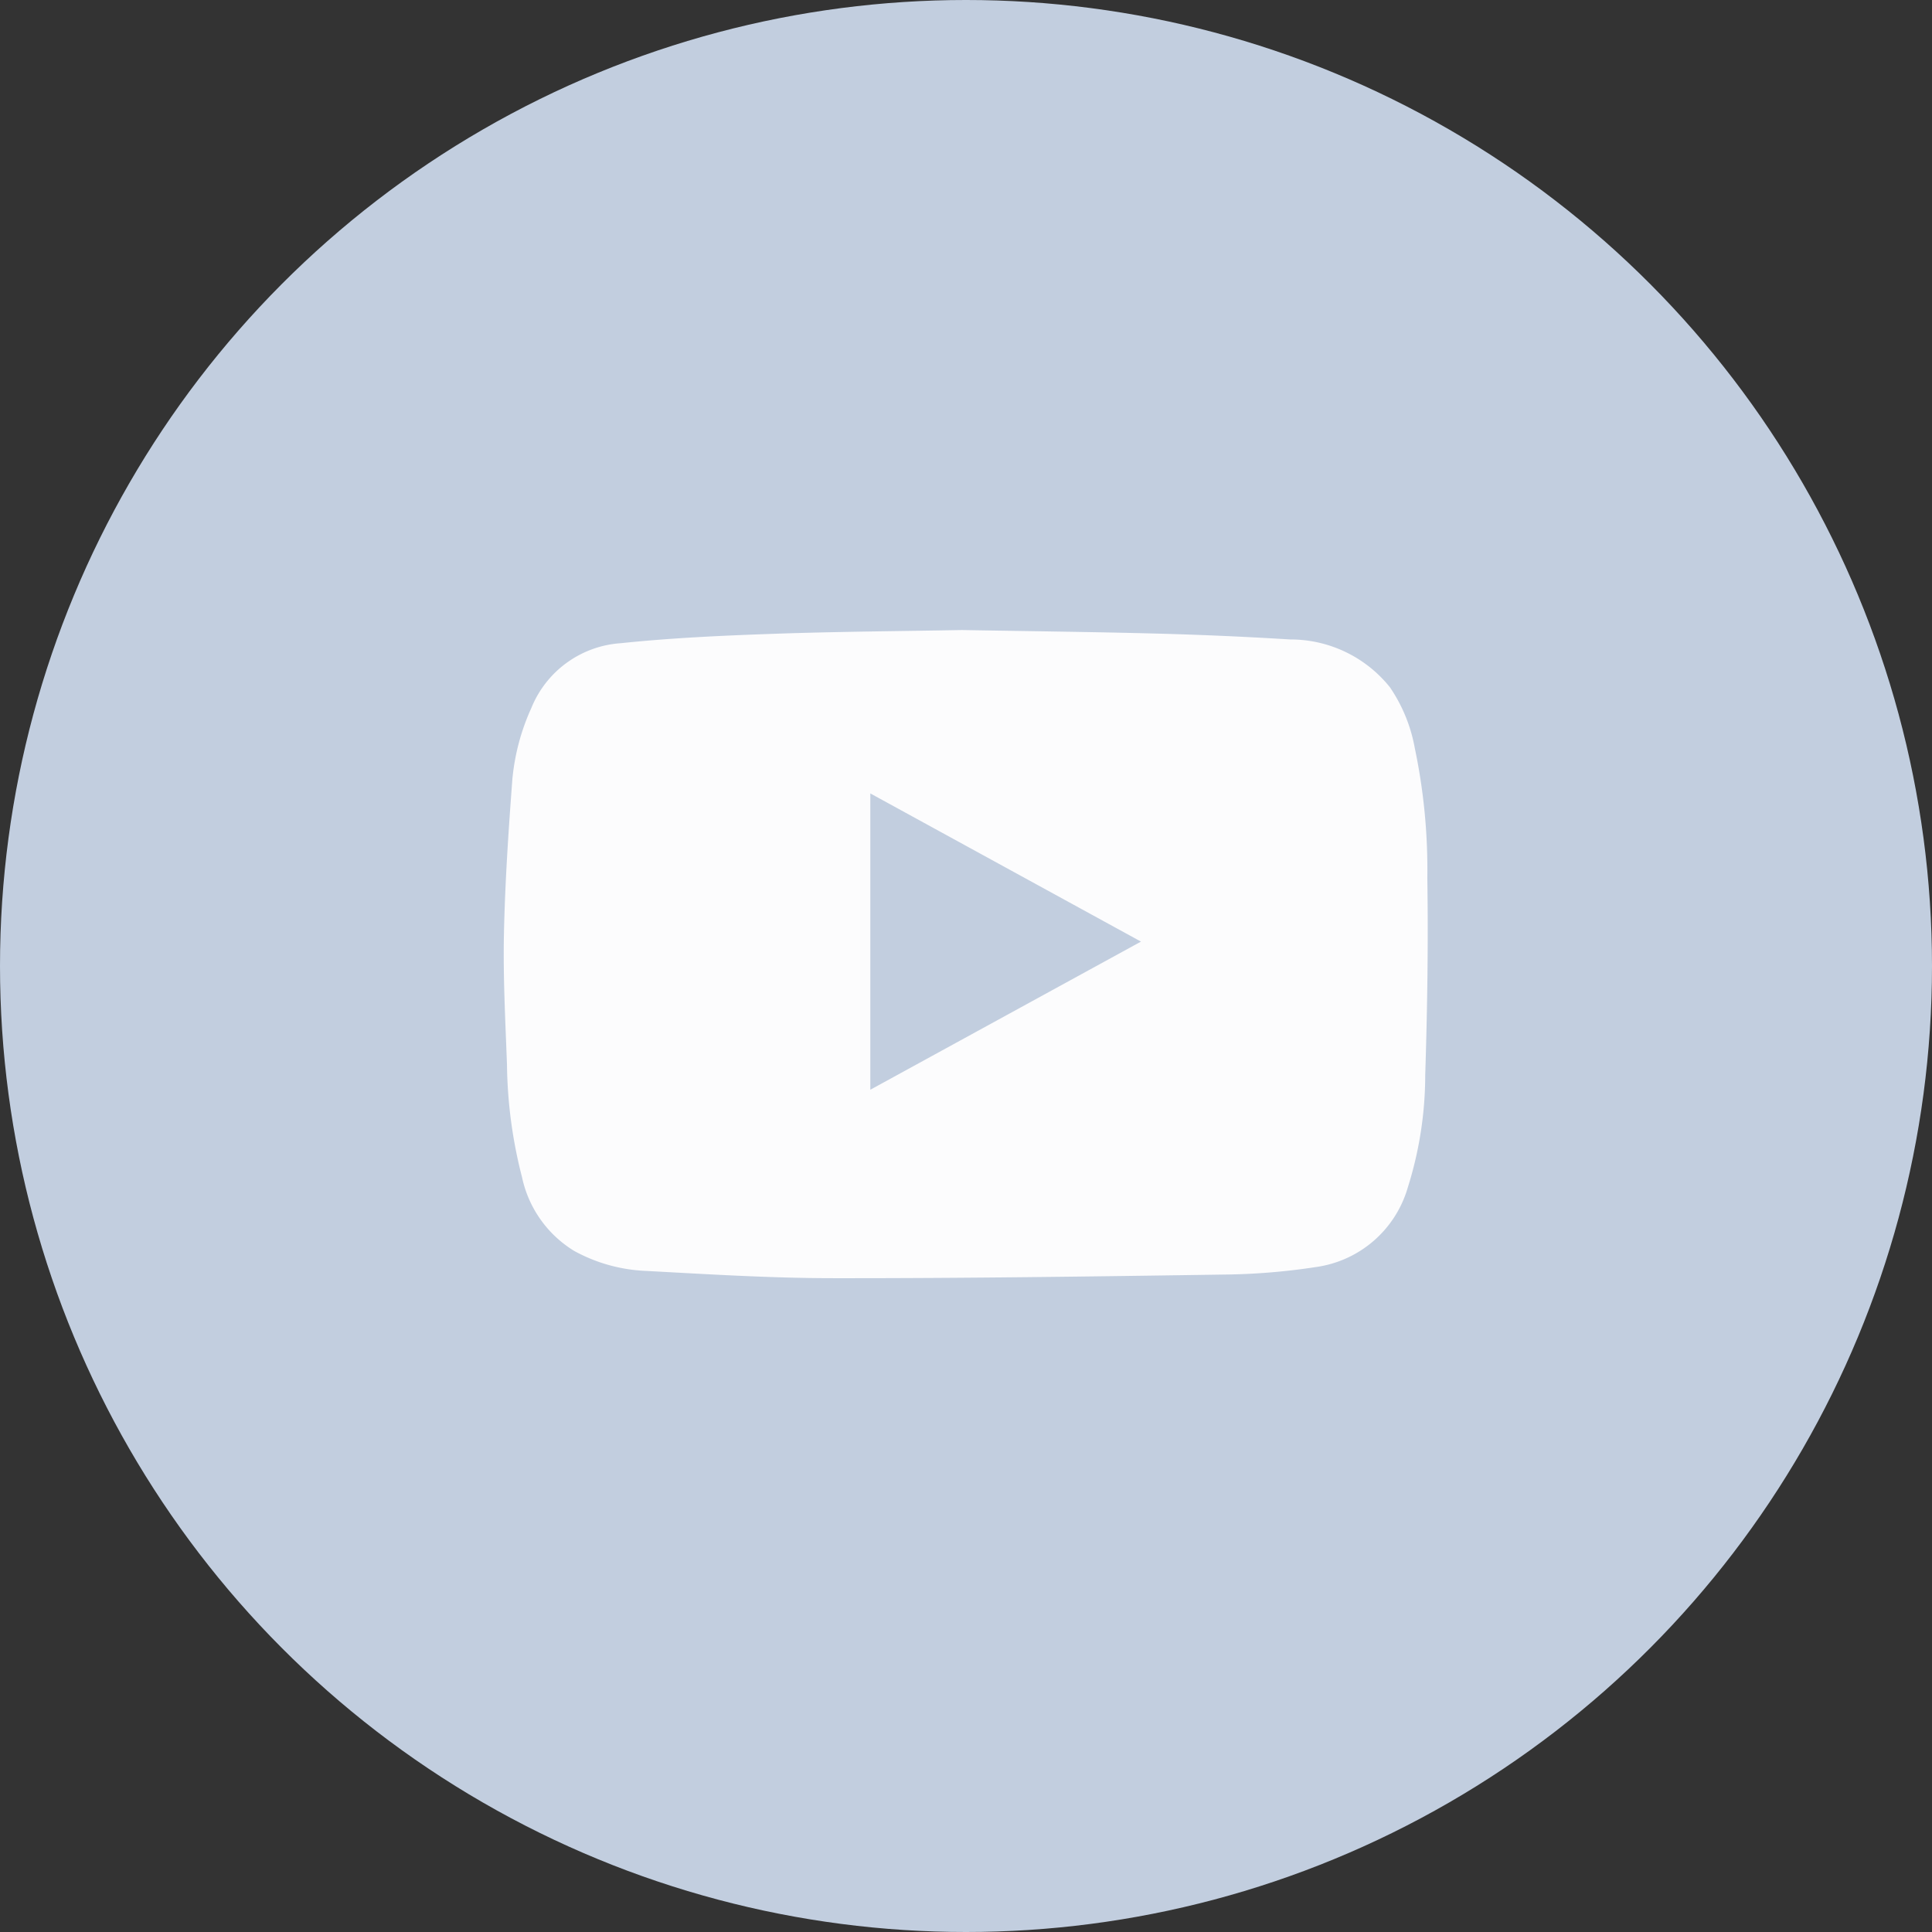 <svg xmlns="http://www.w3.org/2000/svg" width="46" height="46" viewBox="0 0 46 46">
  <rect x="0" y="0" width="46" height="46" fill="#333333" stroke="none"/>
  <defs>
    <style>
      .cls-1 {
        fill: #c2cedf;
      }

      .cls-2 {
        fill: #fcfcfd;
      }
    </style>
  </defs>
  <g id="btn_youtube" transform="translate(-442 -9627)">
    <g id="그룹_17400" data-name="그룹 17400">
      <circle id="타원_8" data-name="타원 8" class="cls-1" cx="23" cy="23" r="23" transform="translate(442 9627)"/>
    </g>
    <path id="패스_12840" data-name="패스 12840" class="cls-2" d="M-606.4-558.645c1.574.027,3.1.044,4.63.084q1.594.042,3.186.14a3.032,3.032,0,0,1,2.373,1.138,3.747,3.747,0,0,1,.591,1.441,14.075,14.075,0,0,1,.3,3.1c.024,1.564,0,3.129-.05,4.692a8.92,8.92,0,0,1-.415,2.677,2.657,2.657,0,0,1-2.182,1.894,15.381,15.381,0,0,1-2.225.18c-3.086.046-6.172.089-9.258.086-1.49,0-2.981-.093-4.469-.173a3.881,3.881,0,0,1-1.712-.475,2.716,2.716,0,0,1-1.243-1.753,11.188,11.188,0,0,1-.359-2.69c-.039-1.04-.094-2.081-.072-3.12.026-1.223.108-2.446.2-3.667a5.265,5.265,0,0,1,.453-1.7,2.478,2.478,0,0,1,2.13-1.541c1.194-.125,2.4-.18,3.6-.222C-609.395-558.608-607.873-558.618-606.4-558.645Zm-2.182,3.89v7.055l6.444-3.527Z" transform="translate(1071.304 10200.646)"/>
  </g>
</svg>
